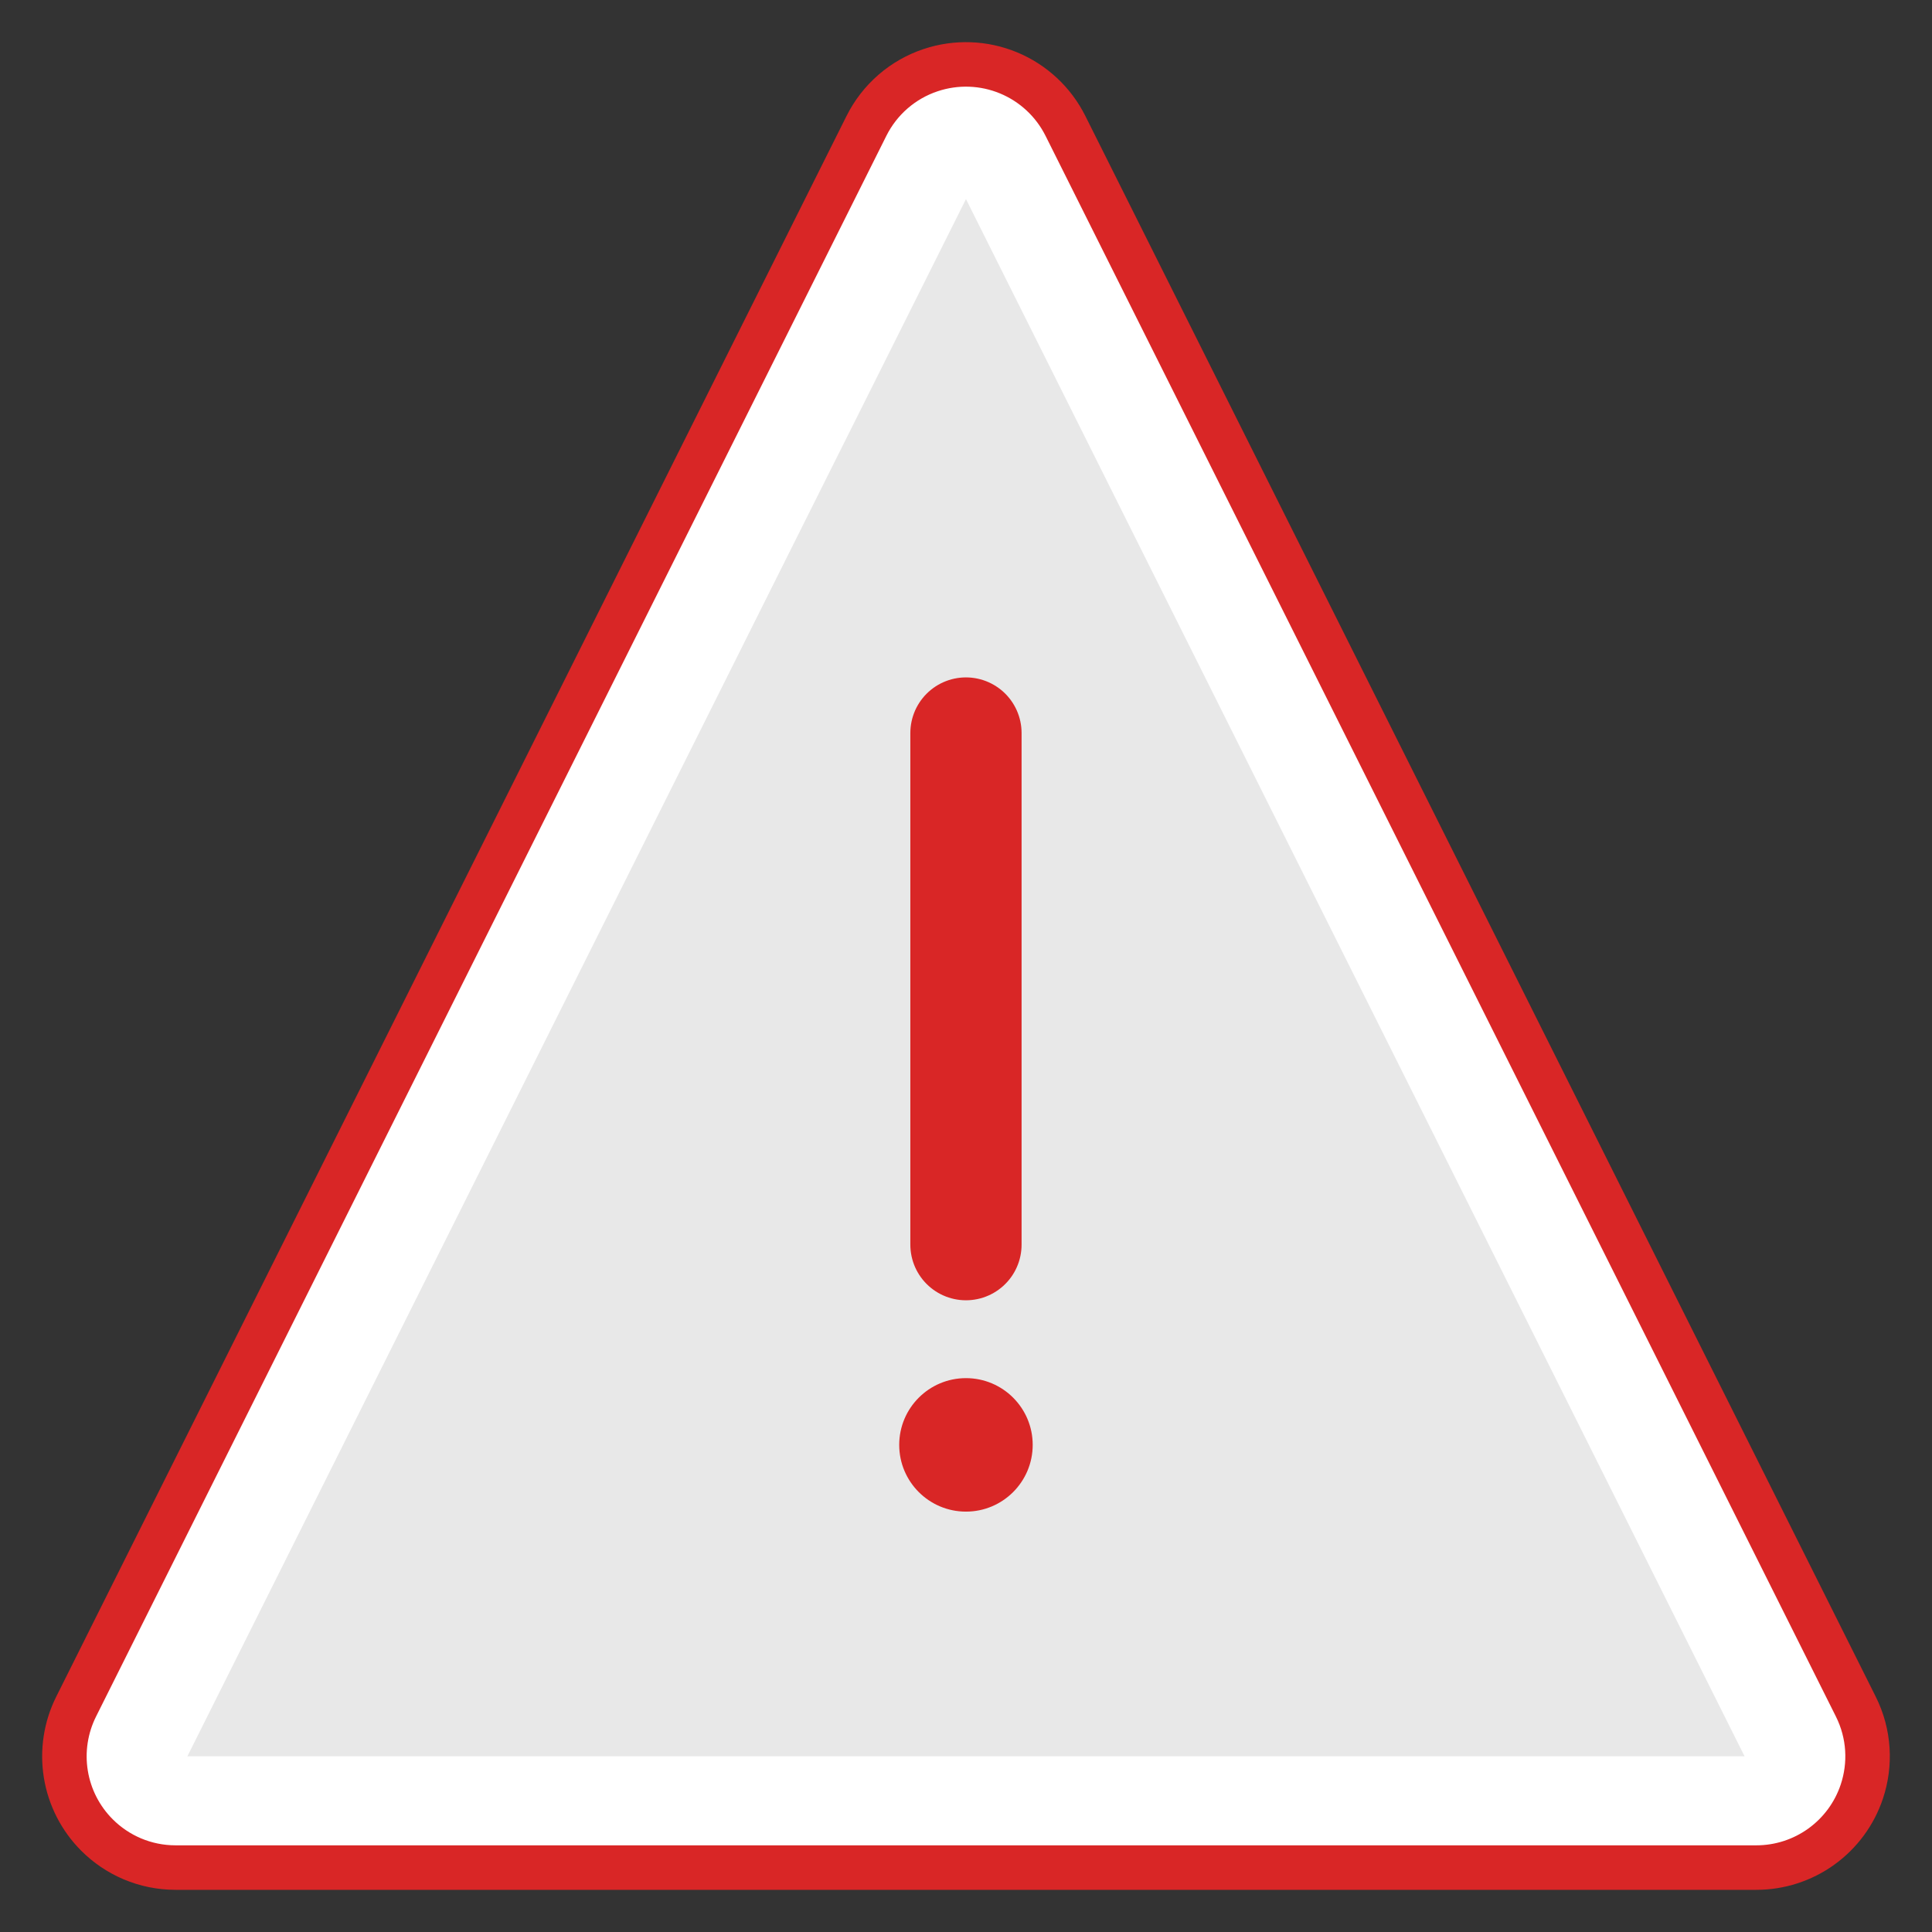 <svg width="90" height="90" viewBox="0 0 90 90" fill="none" xmlns="http://www.w3.org/2000/svg">
<rect x="0" y="0" width="90" height="90" fill="#333333" stroke="none"/>
<path d="M43.359 3.266C44.542 2.872 45.828 2.917 46.98 3.394C48.133 3.872 49.074 4.748 49.632 5.864L86.451 79.5C87.091 80.78 87.151 82.198 86.732 83.456C86.388 84.488 85.728 85.385 84.846 86.021C83.964 86.657 82.904 86.999 81.816 86.999H8.181C6.75 86.999 5.454 86.419 4.517 85.481C3.748 84.712 3.241 83.72 3.067 82.647C2.893 81.573 3.061 80.472 3.547 79.5L40.363 5.864C40.667 5.255 41.088 4.712 41.602 4.266C42.116 3.82 42.713 3.48 43.359 3.266Z" fill="white" stroke="#D92626" stroke-width="2.073" stroke-linejoin="round"/>
<path d="M44.999 9.275L81.269 81.816H8.729L44.999 9.275Z" fill="#E8E8E8"/>
<path d="M44.998 34.147V57.981" stroke="#D92626" stroke-width="5.182" stroke-linecap="round" stroke-linejoin="round"/>
<path d="M44.998 70.417C46.715 70.417 48.107 69.025 48.107 67.308C48.107 65.591 46.715 64.199 44.998 64.199C43.281 64.199 41.889 65.591 41.889 67.308C41.889 69.025 43.281 70.417 44.998 70.417Z" fill="#D92626"/>
</svg>
